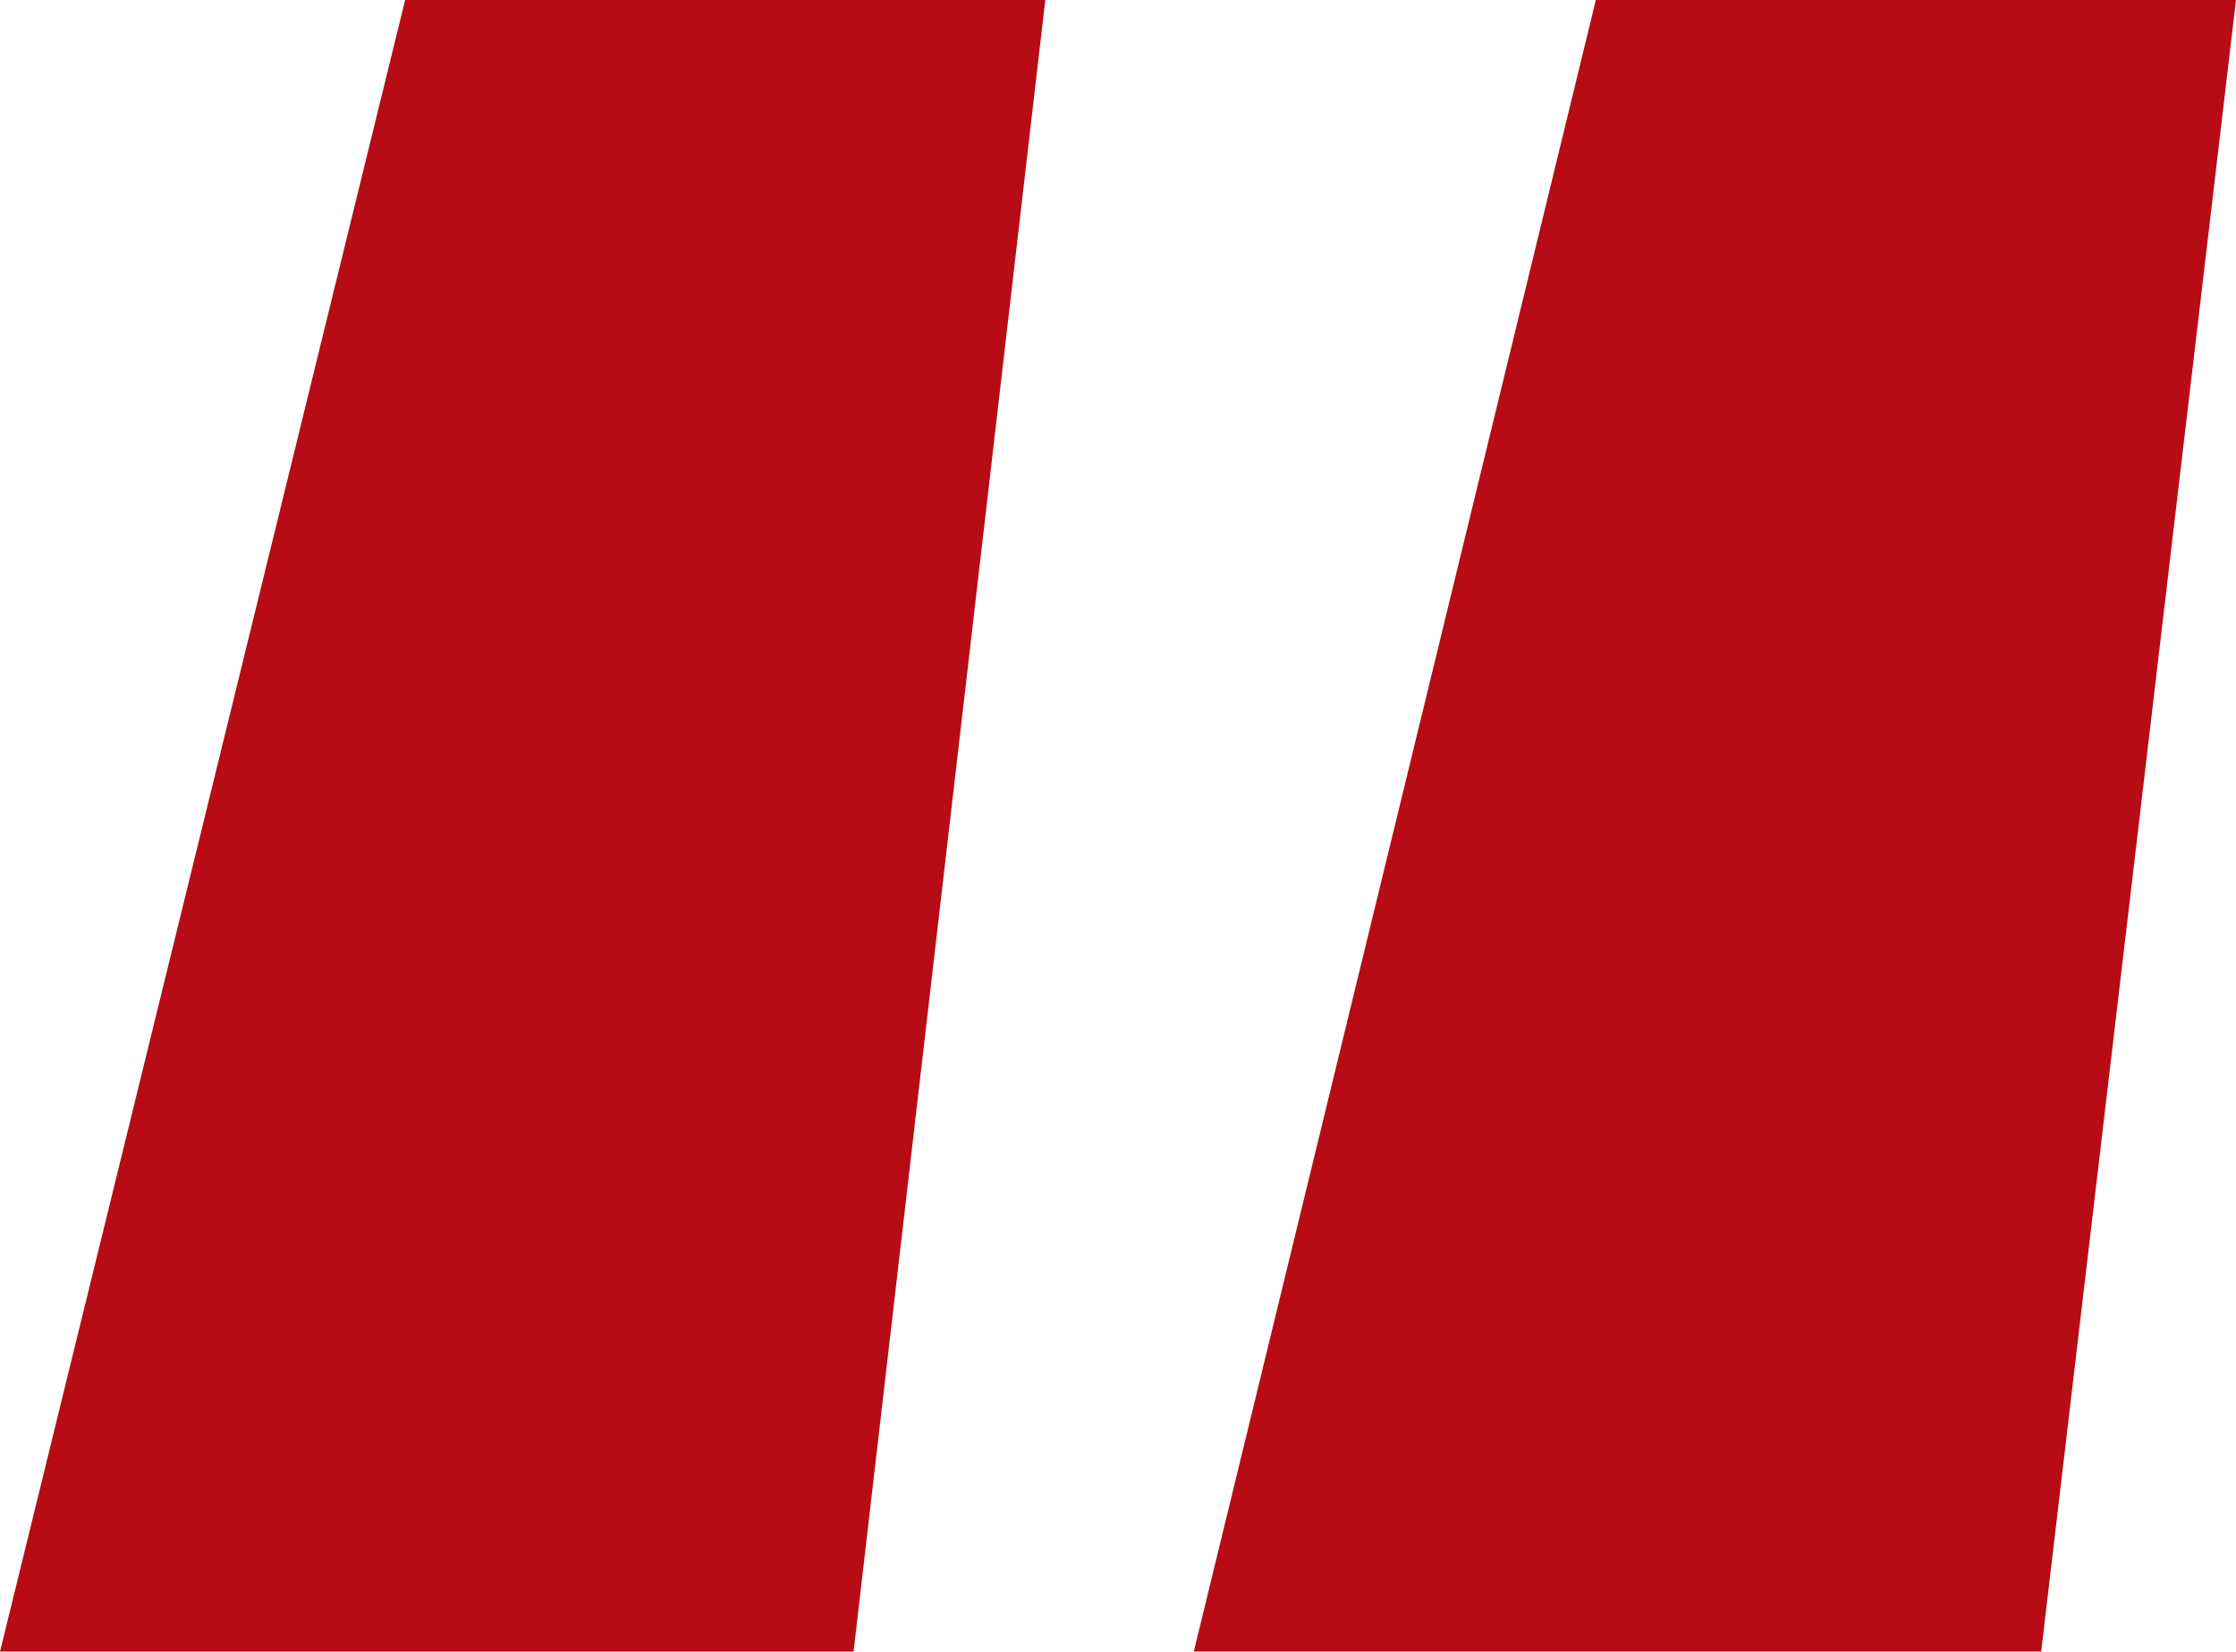 <svg xmlns="http://www.w3.org/2000/svg" width="138.371" height="102.203" viewBox="0 0 138.371 102.203">
  <path id="Path_1568" data-name="Path 1568" d="M71.776,63.189H32.161L7.09,165.393H59.912Zm73.685,0H105.846l-24.88,102.2h52.439Z" transform="translate(-7.09 -63.189)" fill="#b70b15"/>
</svg>
